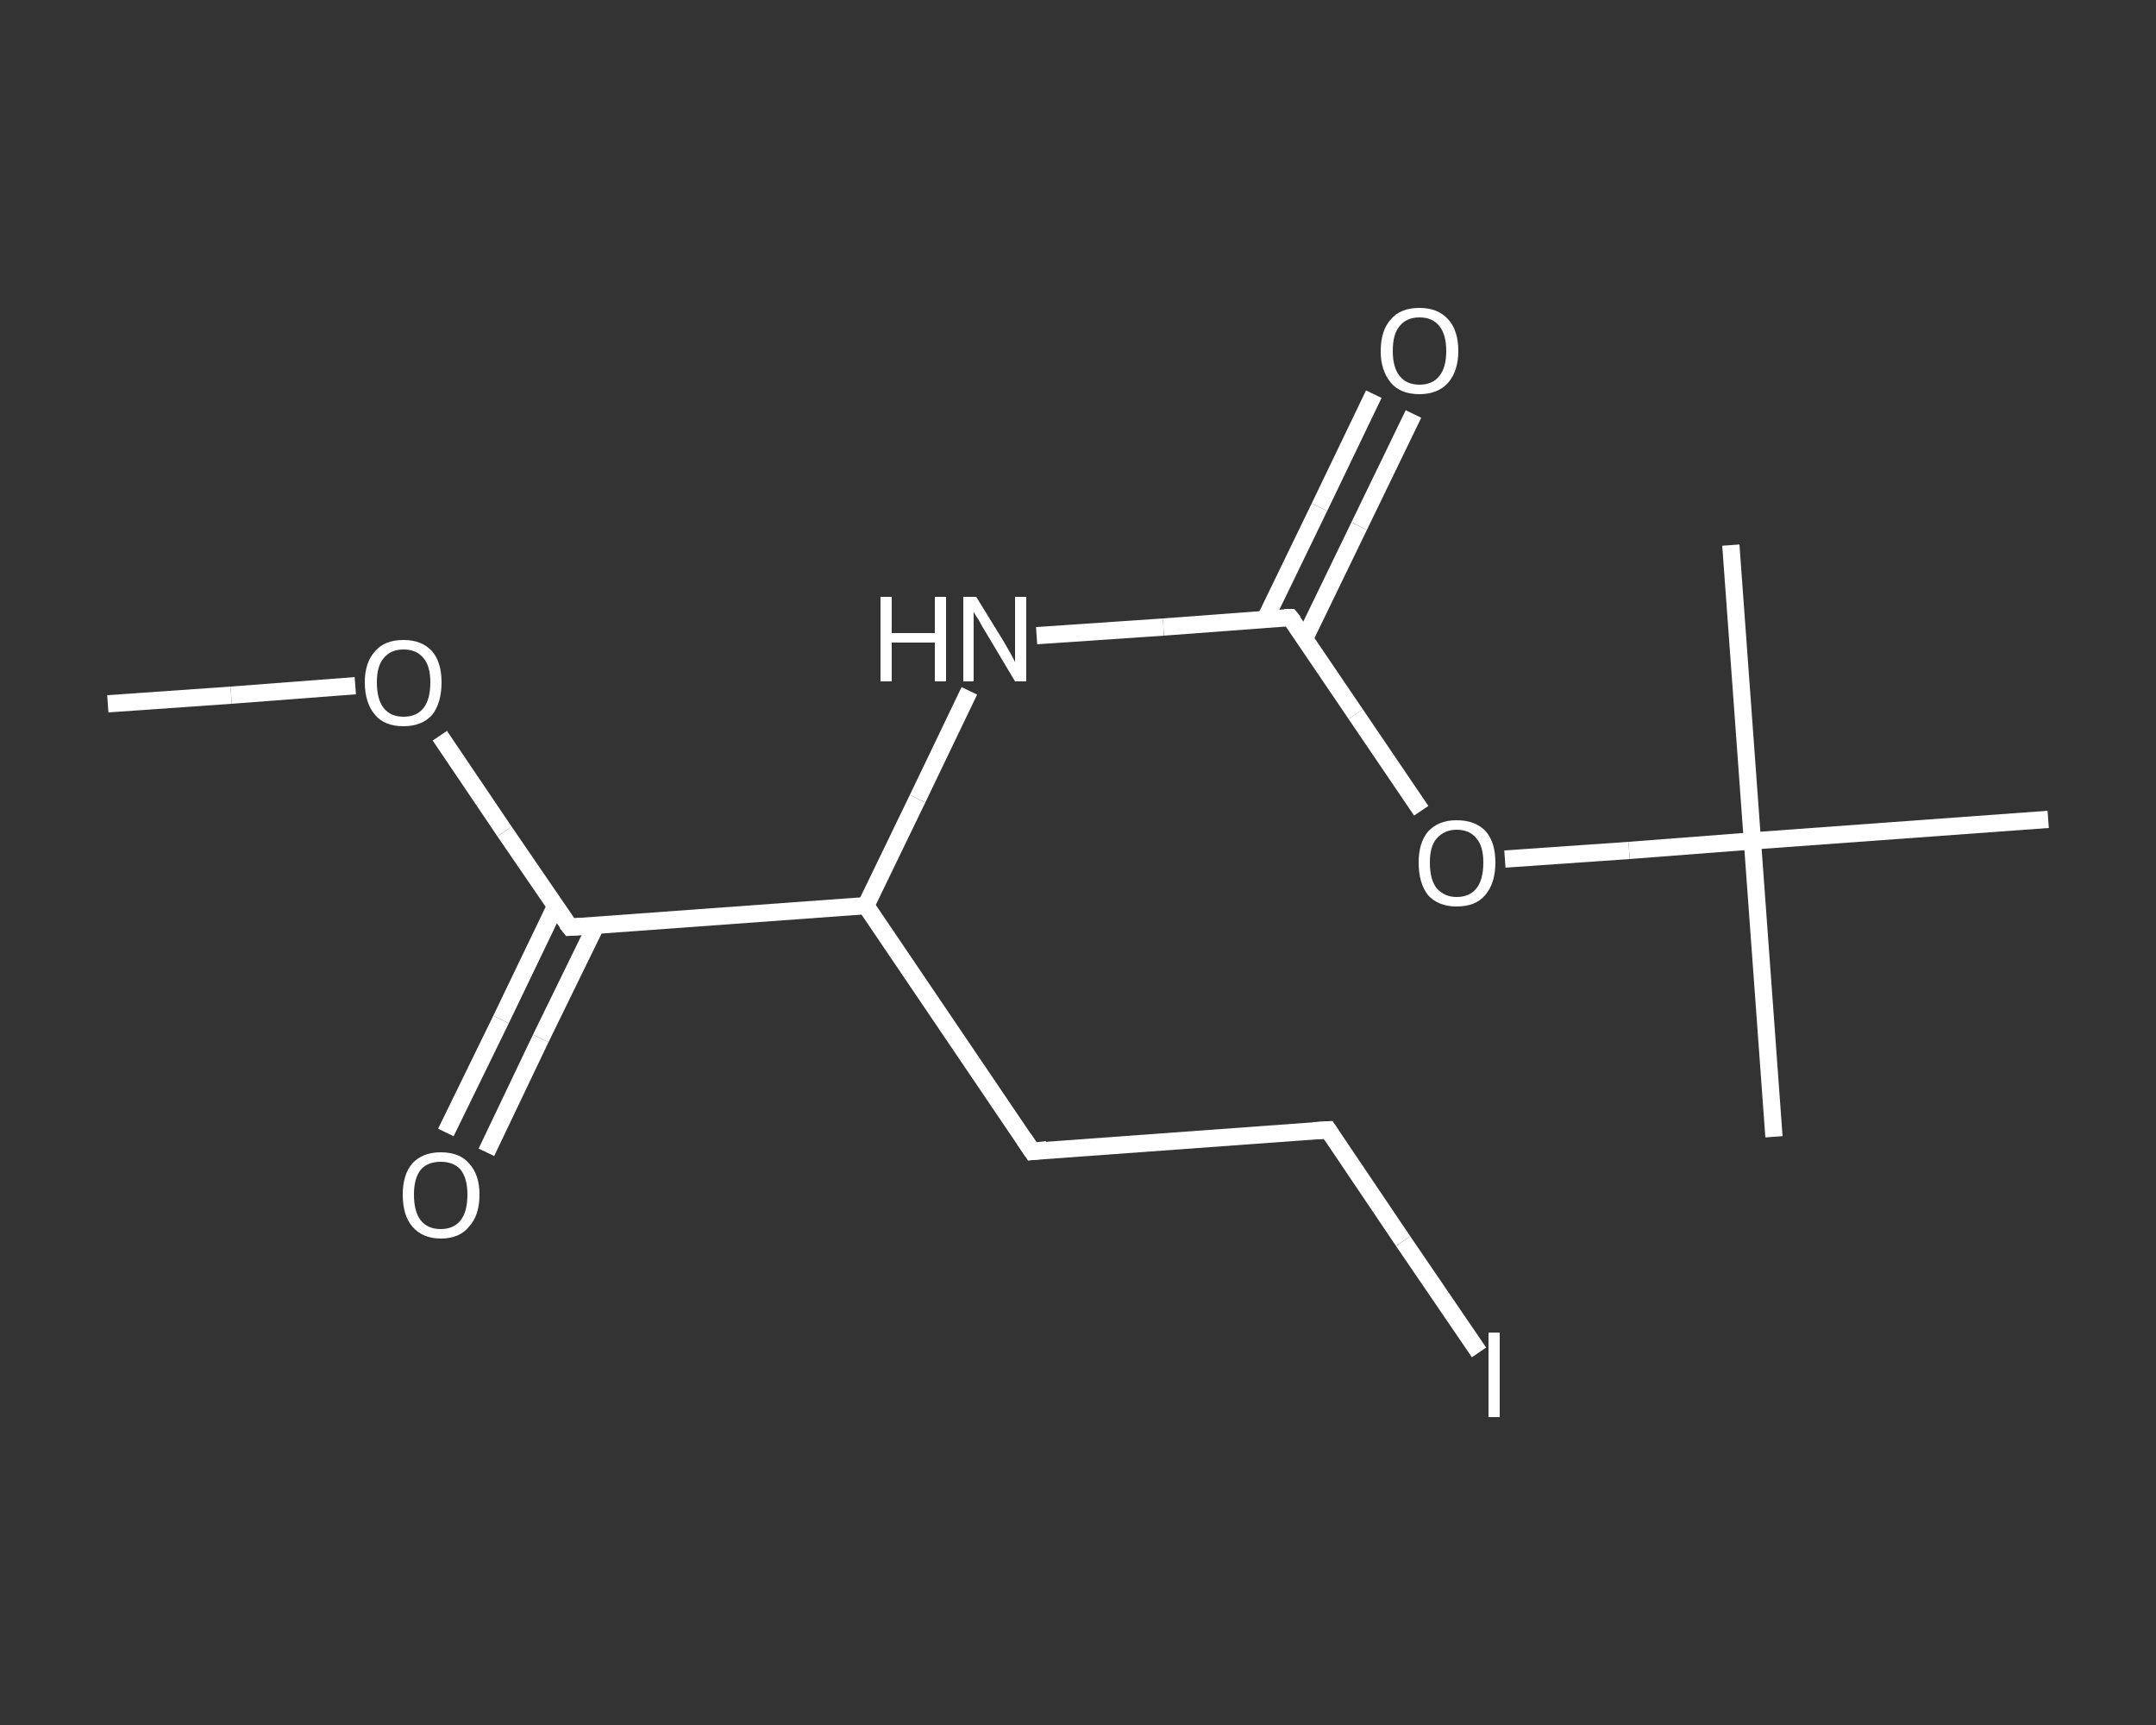 <?xml version='1.0' encoding='iso-8859-1'?>
<svg version='1.1' baseProfile='full'
              xmlns='http://www.w3.org/2000/svg'
                      xmlns:rdkit='http://www.rdkit.org/xml'
                      xmlns:xlink='http://www.w3.org/1999/xlink'
                  xml:space='preserve'
width='250px' height='200px' viewBox='0 0 250 200'>
<rect x="0" y="0" width="250" height="200" fill="#333333" stroke="none"/>
<!-- END OF HEADER -->
<rect style='opacity:1.0;fill:transparent;stroke:none' width='250.0' height='200.0' x='0.0' y='0.0'> </rect>
<path class='bond-0 atom-0 atom-1' d='M 12.5,81.6 L 26.8,80.6' style='fill:none;fill-rule:evenodd;stroke:#FFFFFF;stroke-width:2.0px;stroke-linecap:butt;stroke-linejoin:miter;stroke-opacity:1' />
<path class='bond-0 atom-0 atom-1' d='M 26.8,80.6 L 41.2,79.5' style='fill:none;fill-rule:evenodd;stroke:#FFFFFF;stroke-width:2.0px;stroke-linecap:butt;stroke-linejoin:miter;stroke-opacity:1' />
<path class='bond-1 atom-1 atom-2' d='M 51.0,85.3 L 58.5,96.4' style='fill:none;fill-rule:evenodd;stroke:#FFFFFF;stroke-width:2.0px;stroke-linecap:butt;stroke-linejoin:miter;stroke-opacity:1' />
<path class='bond-1 atom-1 atom-2' d='M 58.5,96.4 L 66.1,107.5' style='fill:none;fill-rule:evenodd;stroke:#FFFFFF;stroke-width:2.0px;stroke-linecap:butt;stroke-linejoin:miter;stroke-opacity:1' />
<path class='bond-2 atom-2 atom-3' d='M 64.4,105.1 L 58.1,118.2' style='fill:none;fill-rule:evenodd;stroke:#FFFFFF;stroke-width:2.0px;stroke-linecap:butt;stroke-linejoin:miter;stroke-opacity:1' />
<path class='bond-2 atom-2 atom-3' d='M 58.1,118.2 L 51.7,131.3' style='fill:none;fill-rule:evenodd;stroke:#FFFFFF;stroke-width:2.0px;stroke-linecap:butt;stroke-linejoin:miter;stroke-opacity:1' />
<path class='bond-2 atom-2 atom-3' d='M 69.1,107.3 L 62.7,120.4' style='fill:none;fill-rule:evenodd;stroke:#FFFFFF;stroke-width:2.0px;stroke-linecap:butt;stroke-linejoin:miter;stroke-opacity:1' />
<path class='bond-2 atom-2 atom-3' d='M 62.7,120.4 L 56.4,133.6' style='fill:none;fill-rule:evenodd;stroke:#FFFFFF;stroke-width:2.0px;stroke-linecap:butt;stroke-linejoin:miter;stroke-opacity:1' />
<path class='bond-3 atom-2 atom-4' d='M 66.1,107.5 L 100.4,105.0' style='fill:none;fill-rule:evenodd;stroke:#FFFFFF;stroke-width:2.0px;stroke-linecap:butt;stroke-linejoin:miter;stroke-opacity:1' />
<path class='bond-4 atom-4 atom-5' d='M 100.4,105.0 L 119.7,133.5' style='fill:none;fill-rule:evenodd;stroke:#FFFFFF;stroke-width:2.0px;stroke-linecap:butt;stroke-linejoin:miter;stroke-opacity:1' />
<path class='bond-5 atom-5 atom-6' d='M 119.7,133.5 L 154.0,131.0' style='fill:none;fill-rule:evenodd;stroke:#FFFFFF;stroke-width:2.0px;stroke-linecap:butt;stroke-linejoin:miter;stroke-opacity:1' />
<path class='bond-6 atom-6 atom-7' d='M 154.0,131.0 L 162.7,143.9' style='fill:none;fill-rule:evenodd;stroke:#FFFFFF;stroke-width:2.0px;stroke-linecap:butt;stroke-linejoin:miter;stroke-opacity:1' />
<path class='bond-6 atom-6 atom-7' d='M 162.7,143.9 L 171.5,156.8' style='fill:none;fill-rule:evenodd;stroke:#FFFFFF;stroke-width:2.0px;stroke-linecap:butt;stroke-linejoin:miter;stroke-opacity:1' />
<path class='bond-7 atom-4 atom-8' d='M 100.4,105.0 L 106.4,92.6' style='fill:none;fill-rule:evenodd;stroke:#FFFFFF;stroke-width:2.0px;stroke-linecap:butt;stroke-linejoin:miter;stroke-opacity:1' />
<path class='bond-7 atom-4 atom-8' d='M 106.4,92.6 L 112.4,80.1' style='fill:none;fill-rule:evenodd;stroke:#FFFFFF;stroke-width:2.0px;stroke-linecap:butt;stroke-linejoin:miter;stroke-opacity:1' />
<path class='bond-8 atom-8 atom-9' d='M 120.2,73.7 L 134.9,72.7' style='fill:none;fill-rule:evenodd;stroke:#FFFFFF;stroke-width:2.0px;stroke-linecap:butt;stroke-linejoin:miter;stroke-opacity:1' />
<path class='bond-8 atom-8 atom-9' d='M 134.9,72.7 L 149.6,71.6' style='fill:none;fill-rule:evenodd;stroke:#FFFFFF;stroke-width:2.0px;stroke-linecap:butt;stroke-linejoin:miter;stroke-opacity:1' />
<path class='bond-9 atom-9 atom-10' d='M 151.3,74.0 L 157.6,61.0' style='fill:none;fill-rule:evenodd;stroke:#FFFFFF;stroke-width:2.0px;stroke-linecap:butt;stroke-linejoin:miter;stroke-opacity:1' />
<path class='bond-9 atom-9 atom-10' d='M 157.6,61.0 L 163.9,48.0' style='fill:none;fill-rule:evenodd;stroke:#FFFFFF;stroke-width:2.0px;stroke-linecap:butt;stroke-linejoin:miter;stroke-opacity:1' />
<path class='bond-9 atom-9 atom-10' d='M 146.7,71.8 L 153.0,58.8' style='fill:none;fill-rule:evenodd;stroke:#FFFFFF;stroke-width:2.0px;stroke-linecap:butt;stroke-linejoin:miter;stroke-opacity:1' />
<path class='bond-9 atom-9 atom-10' d='M 153.0,58.8 L 159.3,45.7' style='fill:none;fill-rule:evenodd;stroke:#FFFFFF;stroke-width:2.0px;stroke-linecap:butt;stroke-linejoin:miter;stroke-opacity:1' />
<path class='bond-10 atom-9 atom-11' d='M 149.6,71.6 L 157.2,82.8' style='fill:none;fill-rule:evenodd;stroke:#FFFFFF;stroke-width:2.0px;stroke-linecap:butt;stroke-linejoin:miter;stroke-opacity:1' />
<path class='bond-10 atom-9 atom-11' d='M 157.2,82.8 L 164.8,94.0' style='fill:none;fill-rule:evenodd;stroke:#FFFFFF;stroke-width:2.0px;stroke-linecap:butt;stroke-linejoin:miter;stroke-opacity:1' />
<path class='bond-11 atom-11 atom-12' d='M 174.5,99.6 L 188.9,98.6' style='fill:none;fill-rule:evenodd;stroke:#FFFFFF;stroke-width:2.0px;stroke-linecap:butt;stroke-linejoin:miter;stroke-opacity:1' />
<path class='bond-11 atom-11 atom-12' d='M 188.9,98.6 L 203.2,97.5' style='fill:none;fill-rule:evenodd;stroke:#FFFFFF;stroke-width:2.0px;stroke-linecap:butt;stroke-linejoin:miter;stroke-opacity:1' />
<path class='bond-12 atom-12 atom-13' d='M 203.2,97.5 L 205.7,131.8' style='fill:none;fill-rule:evenodd;stroke:#FFFFFF;stroke-width:2.0px;stroke-linecap:butt;stroke-linejoin:miter;stroke-opacity:1' />
<path class='bond-13 atom-12 atom-14' d='M 203.2,97.5 L 200.7,63.2' style='fill:none;fill-rule:evenodd;stroke:#FFFFFF;stroke-width:2.0px;stroke-linecap:butt;stroke-linejoin:miter;stroke-opacity:1' />
<path class='bond-14 atom-12 atom-15' d='M 203.2,97.5 L 237.5,95.0' style='fill:none;fill-rule:evenodd;stroke:#FFFFFF;stroke-width:2.0px;stroke-linecap:butt;stroke-linejoin:miter;stroke-opacity:1' />
<path d='M 65.7,107.0 L 66.1,107.5 L 67.8,107.4' style='fill:none;stroke:#FFFFFF;stroke-width:2.0px;stroke-linecap:butt;stroke-linejoin:miter;stroke-opacity:1;' />
<path d='M 118.7,132.0 L 119.7,133.5 L 121.4,133.3' style='fill:none;stroke:#FFFFFF;stroke-width:2.0px;stroke-linecap:butt;stroke-linejoin:miter;stroke-opacity:1;' />
<path d='M 152.3,131.1 L 154.0,131.0 L 154.4,131.6' style='fill:none;stroke:#FFFFFF;stroke-width:2.0px;stroke-linecap:butt;stroke-linejoin:miter;stroke-opacity:1;' />
<path d='M 148.9,71.6 L 149.6,71.6 L 150.0,72.1' style='fill:none;stroke:#FFFFFF;stroke-width:2.0px;stroke-linecap:butt;stroke-linejoin:miter;stroke-opacity:1;' />
<path class='atom-1' d='M 42.3 79.1
Q 42.3 76.8, 43.5 75.5
Q 44.6 74.2, 46.8 74.2
Q 48.9 74.2, 50.1 75.5
Q 51.2 76.8, 51.2 79.1
Q 51.2 81.5, 50.1 82.9
Q 48.9 84.2, 46.8 84.2
Q 44.6 84.2, 43.5 82.9
Q 42.3 81.5, 42.3 79.1
M 46.8 83.1
Q 48.3 83.1, 49.1 82.1
Q 49.9 81.1, 49.9 79.1
Q 49.9 77.2, 49.1 76.3
Q 48.3 75.3, 46.8 75.3
Q 45.3 75.3, 44.5 76.3
Q 43.7 77.2, 43.7 79.1
Q 43.7 81.1, 44.5 82.1
Q 45.3 83.1, 46.8 83.1
' fill='#FFFFFF'/>
<path class='atom-3' d='M 46.7 138.5
Q 46.7 136.2, 47.8 134.9
Q 49.0 133.6, 51.1 133.6
Q 53.3 133.6, 54.4 134.9
Q 55.6 136.2, 55.6 138.5
Q 55.6 140.9, 54.4 142.2
Q 53.3 143.6, 51.1 143.6
Q 49.0 143.6, 47.8 142.2
Q 46.7 140.9, 46.7 138.5
M 51.1 142.5
Q 52.6 142.5, 53.4 141.5
Q 54.2 140.5, 54.2 138.5
Q 54.2 136.6, 53.4 135.6
Q 52.6 134.7, 51.1 134.7
Q 49.6 134.7, 48.8 135.6
Q 48.0 136.6, 48.0 138.5
Q 48.0 140.5, 48.8 141.5
Q 49.6 142.5, 51.1 142.5
' fill='#FFFFFF'/>
<path class='atom-7' d='M 172.6 154.5
L 173.9 154.5
L 173.9 164.3
L 172.6 164.3
L 172.6 154.5
' fill='#FFFFFF'/>
<path class='atom-8' d='M 102.1 69.2
L 103.4 69.2
L 103.4 73.4
L 108.4 73.4
L 108.4 69.2
L 109.7 69.2
L 109.7 79.0
L 108.4 79.0
L 108.4 74.5
L 103.4 74.5
L 103.4 79.0
L 102.1 79.0
L 102.1 69.2
' fill='#FFFFFF'/>
<path class='atom-8' d='M 113.2 69.2
L 116.4 74.4
Q 116.7 74.9, 117.2 75.8
Q 117.7 76.7, 117.7 76.8
L 117.7 69.2
L 119.0 69.2
L 119.0 79.0
L 117.7 79.0
L 114.3 73.3
Q 113.9 72.7, 113.5 71.9
Q 113.0 71.2, 112.9 70.9
L 112.9 79.0
L 111.7 79.0
L 111.7 69.2
L 113.2 69.2
' fill='#FFFFFF'/>
<path class='atom-10' d='M 160.1 40.7
Q 160.1 38.3, 161.3 37.0
Q 162.4 35.7, 164.6 35.7
Q 166.7 35.7, 167.9 37.0
Q 169.1 38.3, 169.1 40.7
Q 169.1 43.0, 167.9 44.4
Q 166.7 45.7, 164.6 45.7
Q 162.4 45.7, 161.3 44.4
Q 160.1 43.0, 160.1 40.7
M 164.6 44.6
Q 166.1 44.6, 166.9 43.6
Q 167.7 42.6, 167.7 40.7
Q 167.7 38.8, 166.9 37.8
Q 166.1 36.8, 164.6 36.8
Q 163.1 36.8, 162.3 37.8
Q 161.5 38.7, 161.5 40.7
Q 161.5 42.6, 162.3 43.6
Q 163.1 44.6, 164.6 44.6
' fill='#FFFFFF'/>
<path class='atom-11' d='M 164.5 100.0
Q 164.5 97.7, 165.6 96.4
Q 166.8 95.1, 168.9 95.1
Q 171.1 95.1, 172.3 96.4
Q 173.4 97.7, 173.4 100.0
Q 173.4 102.4, 172.2 103.8
Q 171.1 105.1, 168.9 105.1
Q 166.8 105.1, 165.6 103.8
Q 164.5 102.4, 164.5 100.0
M 168.9 104.0
Q 170.4 104.0, 171.2 103.0
Q 172.0 102.0, 172.0 100.0
Q 172.0 98.1, 171.2 97.2
Q 170.4 96.2, 168.9 96.2
Q 167.5 96.2, 166.6 97.2
Q 165.8 98.1, 165.8 100.0
Q 165.8 102.0, 166.6 103.0
Q 167.5 104.0, 168.9 104.0
' fill='#FFFFFF'/>
</svg>
